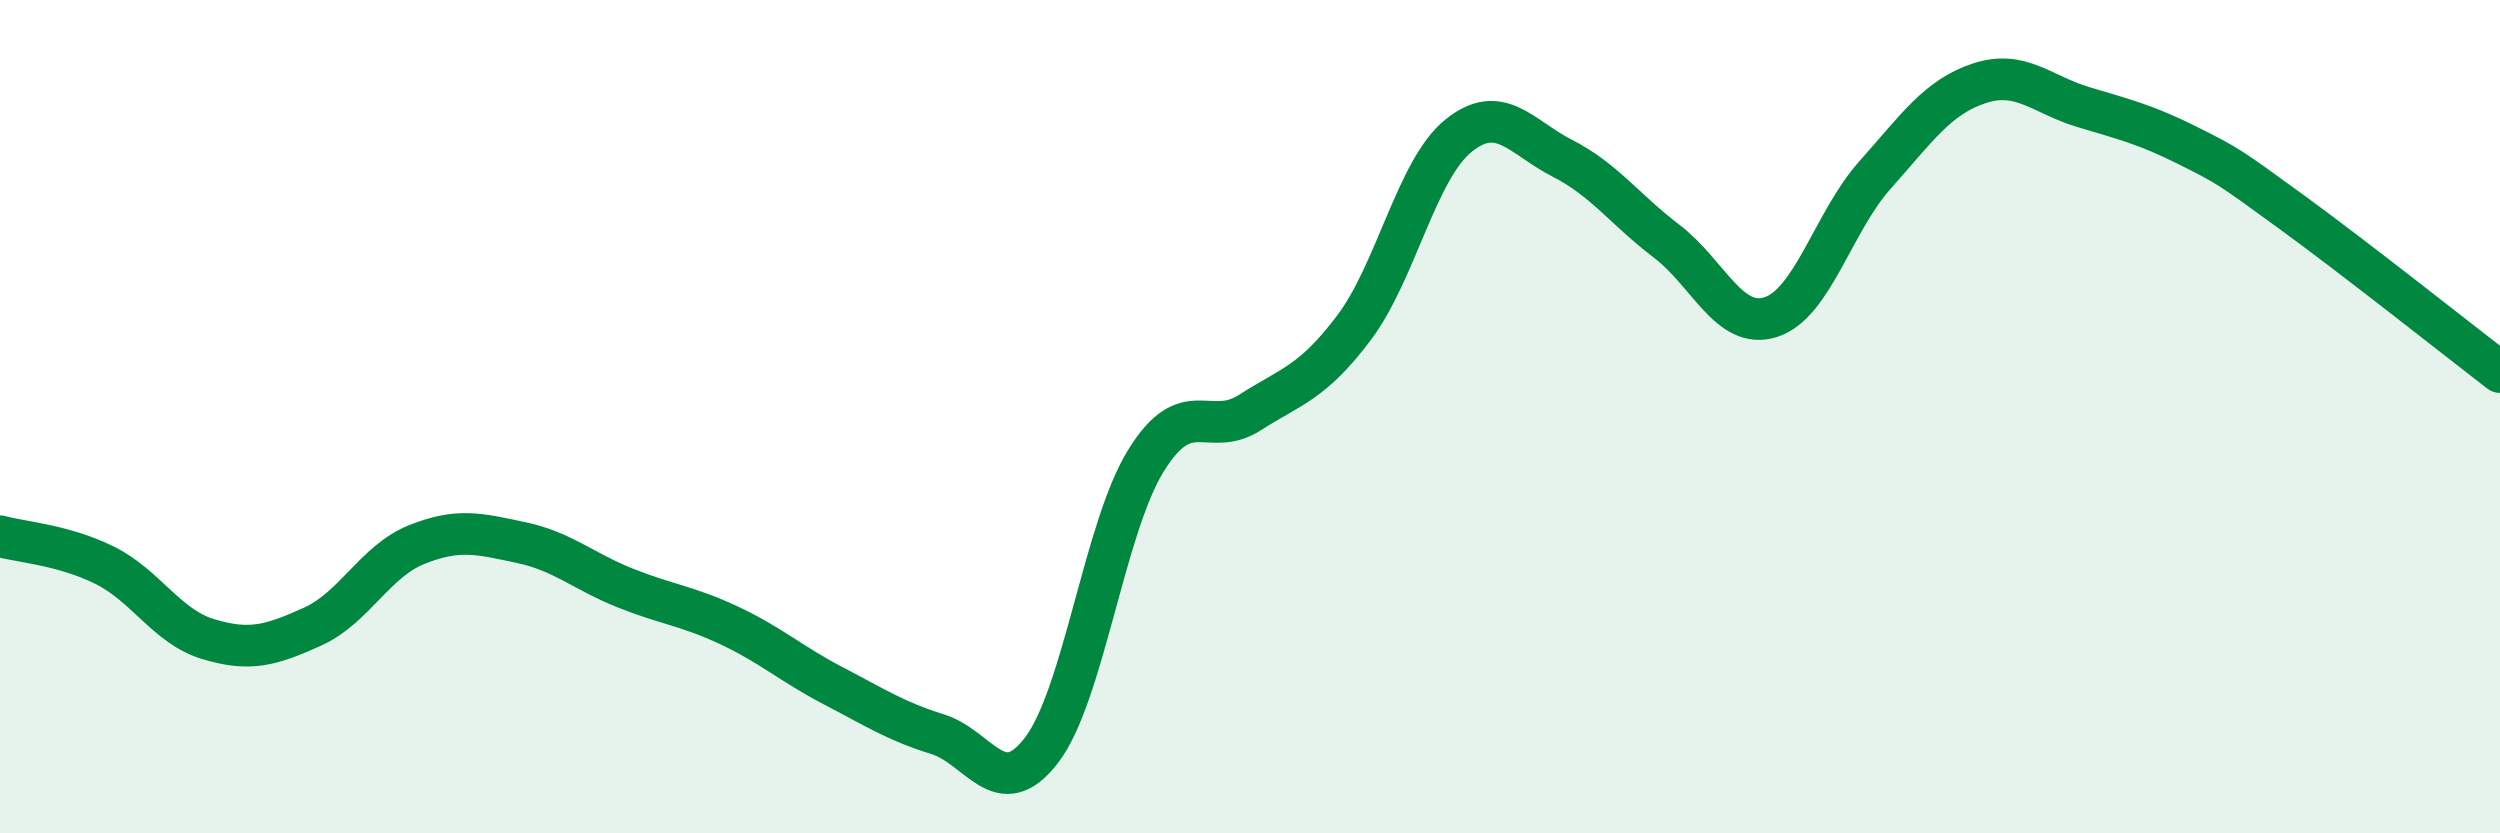 
    <svg width="60" height="20" viewBox="0 0 60 20" xmlns="http://www.w3.org/2000/svg">
      <path
        d="M 0,12.87 C 0.5,13.01 1.5,13.07 2.5,13.56 C 3.5,14.05 4,15.04 5,15.34 C 6,15.64 6.5,15.49 7.5,15.04 C 8.5,14.59 9,13.47 10,13.07 C 11,12.67 11.5,12.81 12.5,13.02 C 13.5,13.23 14,13.71 15,14.11 C 16,14.51 16.5,14.54 17.5,15.01 C 18.5,15.48 19,15.94 20,16.46 C 21,16.98 21.5,17.31 22.5,17.62 C 23.5,17.93 24,19.31 25,18 C 26,16.69 26.5,12.68 27.5,11.06 C 28.5,9.44 29,10.54 30,9.9 C 31,9.26 31.5,9.19 32.5,7.86 C 33.5,6.53 34,4.07 35,3.26 C 36,2.45 36.5,3.29 37.5,3.8 C 38.5,4.31 39,5.03 40,5.79 C 41,6.55 41.5,7.93 42.5,7.61 C 43.5,7.29 44,5.32 45,4.2 C 46,3.08 46.5,2.33 47.5,2 C 48.5,1.67 49,2.27 50,2.57 C 51,2.87 51.5,2.99 52.5,3.49 C 53.5,3.99 53.5,4 55,5.09 C 56.5,6.18 59,8.16 60,8.93L60 20L0 20Z"
        fill="#008740"
        opacity="0.1"
        stroke-linecap="round"
        stroke-linejoin="round"
      />
      <path
        d="M 0,12.87 C 0.5,13.01 1.5,13.07 2.5,13.56 C 3.5,14.05 4,15.04 5,15.34 C 6,15.64 6.5,15.49 7.5,15.04 C 8.5,14.59 9,13.47 10,13.07 C 11,12.67 11.5,12.81 12.5,13.02 C 13.5,13.23 14,13.71 15,14.11 C 16,14.51 16.5,14.54 17.5,15.01 C 18.5,15.48 19,15.94 20,16.46 C 21,16.98 21.5,17.31 22.5,17.62 C 23.5,17.93 24,19.31 25,18 C 26,16.69 26.5,12.68 27.5,11.06 C 28.5,9.44 29,10.54 30,9.9 C 31,9.26 31.5,9.19 32.5,7.86 C 33.5,6.53 34,4.07 35,3.26 C 36,2.45 36.5,3.29 37.5,3.8 C 38.5,4.31 39,5.03 40,5.79 C 41,6.55 41.5,7.93 42.5,7.61 C 43.5,7.29 44,5.32 45,4.2 C 46,3.08 46.5,2.33 47.5,2 C 48.5,1.67 49,2.27 50,2.57 C 51,2.87 51.5,2.99 52.5,3.49 C 53.5,3.99 53.5,4 55,5.09 C 56.5,6.18 59,8.16 60,8.93"
        stroke="#008740"
        stroke-width="1"
        fill="none"
        stroke-linecap="round"
        stroke-linejoin="round"
      />
    </svg>
  